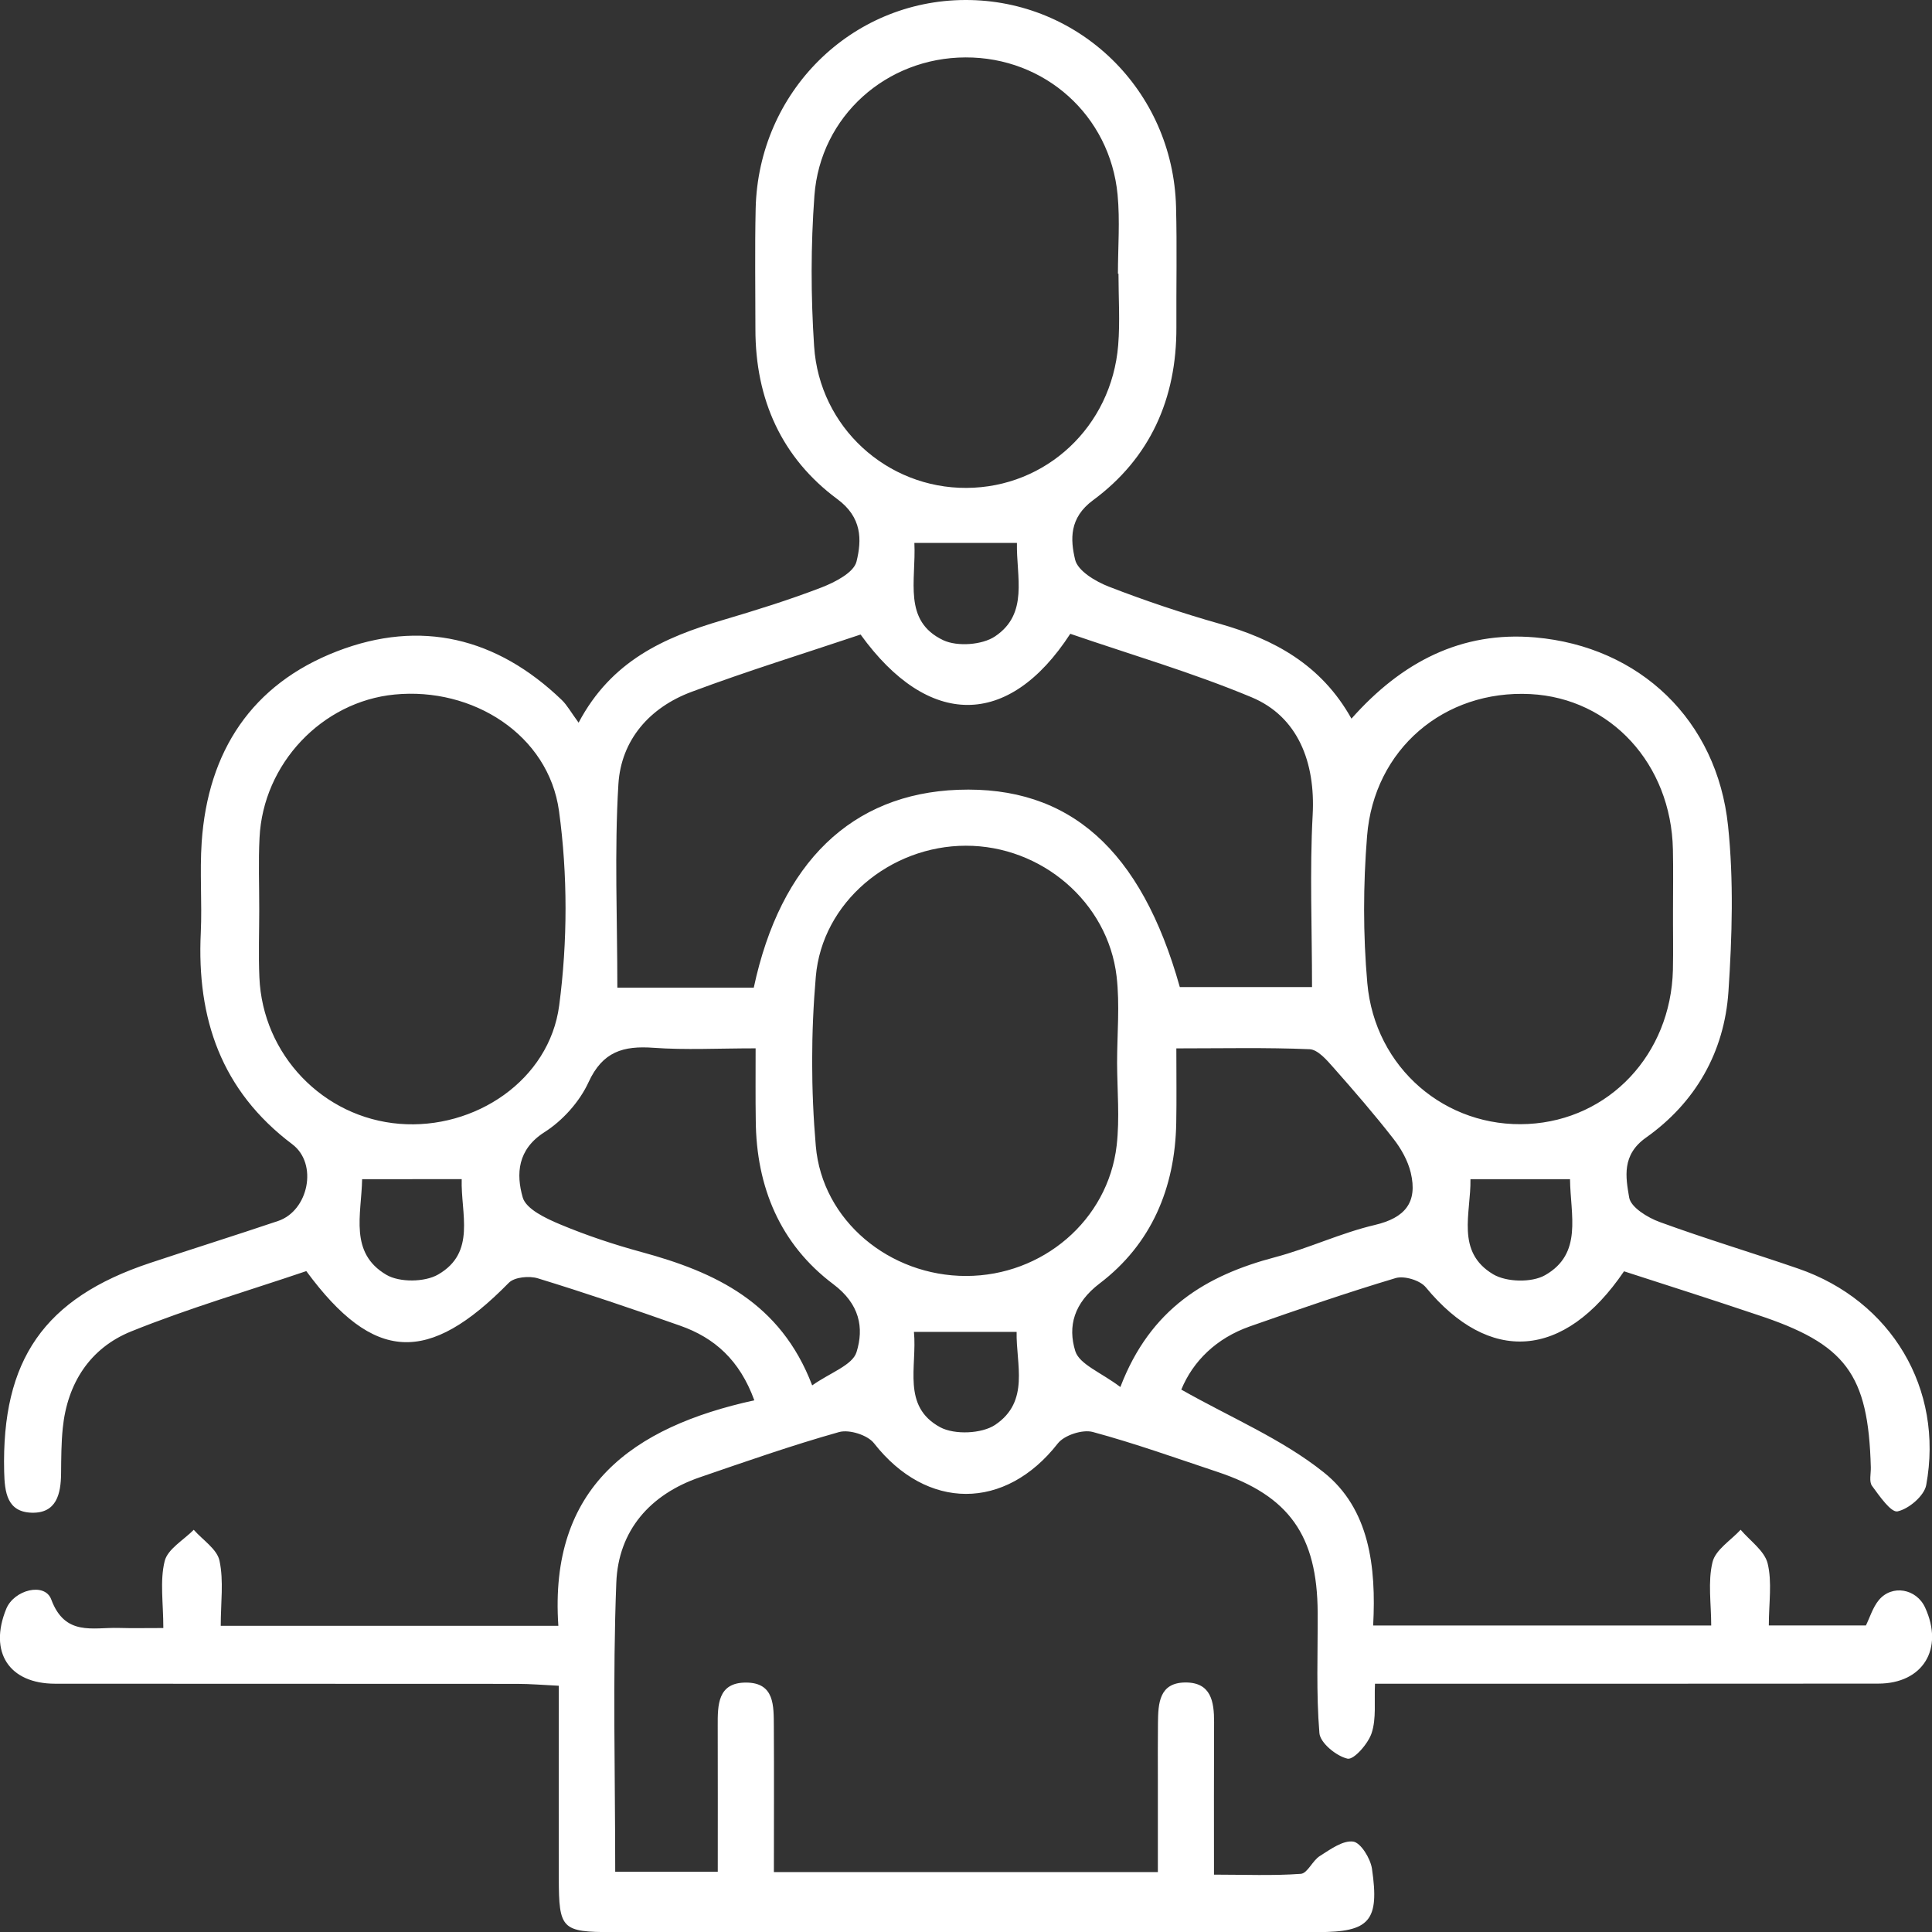 <svg width="39" height="39" viewBox="0 0 39 39" fill="none" xmlns="http://www.w3.org/2000/svg">
<rect x="0" y="0" width="39" height="39" fill="#333333" stroke="none"/>
<g clip-path="url(#clip0_260_122)">
<path d="M32.783 25.663C31.567 27.452 30.06 27.535 28.781 25.985C28.665 25.844 28.346 25.748 28.172 25.8C27.183 26.096 26.203 26.434 25.228 26.776C24.555 27.013 24.083 27.475 23.846 28.051C24.847 28.618 25.878 29.048 26.72 29.72C27.643 30.455 27.783 31.623 27.719 32.813C30.011 32.813 32.222 32.813 34.543 32.813C34.543 32.37 34.473 31.932 34.569 31.535C34.629 31.284 34.938 31.096 35.137 30.88C35.327 31.104 35.618 31.304 35.682 31.559C35.775 31.939 35.706 32.358 35.706 32.812C36.392 32.812 37.012 32.812 37.666 32.812C37.744 32.654 37.803 32.451 37.926 32.301C38.192 31.979 38.687 32.069 38.861 32.451C39.245 33.285 38.817 33.986 37.914 33.986C34.832 33.989 31.749 33.988 28.665 33.988C28.39 33.988 28.115 33.988 27.756 33.988C27.739 34.353 27.785 34.69 27.689 34.983C27.619 35.199 27.328 35.529 27.202 35.501C26.977 35.451 26.65 35.183 26.634 34.985C26.567 34.178 26.603 33.363 26.599 32.55C26.591 30.997 26.022 30.195 24.581 29.714C23.743 29.435 22.909 29.136 22.058 28.906C21.852 28.851 21.484 28.971 21.354 29.137C20.291 30.498 18.709 30.495 17.643 29.134C17.514 28.968 17.143 28.851 16.938 28.908C15.992 29.174 15.062 29.5 14.13 29.82C13.12 30.166 12.482 30.899 12.441 31.946C12.366 33.867 12.419 35.793 12.419 37.783C13.107 37.783 13.747 37.783 14.489 37.783C14.489 36.807 14.491 35.825 14.488 34.843C14.486 34.418 14.486 33.965 15.058 33.965C15.642 33.965 15.617 34.441 15.621 34.852C15.627 35.813 15.622 36.773 15.622 37.79C18.212 37.79 20.724 37.79 23.373 37.79C23.373 37.163 23.373 36.543 23.373 35.923C23.373 35.542 23.37 35.16 23.375 34.78C23.379 34.385 23.399 33.965 23.931 33.963C24.447 33.962 24.509 34.348 24.508 34.763C24.503 35.75 24.506 36.737 24.506 37.842C25.123 37.842 25.694 37.867 26.259 37.826C26.393 37.816 26.494 37.56 26.641 37.467C26.852 37.334 27.107 37.146 27.316 37.175C27.468 37.196 27.665 37.516 27.695 37.723C27.85 38.779 27.646 39.002 26.606 39.002C21.855 39.003 17.105 39.003 12.354 39.002C11.34 39.002 11.282 38.942 11.28 37.916C11.277 36.65 11.28 35.382 11.28 34.029C10.969 34.014 10.703 33.991 10.437 33.991C7.328 33.988 4.22 33.991 1.113 33.988C0.182 33.988 -0.231 33.349 0.126 32.477C0.284 32.091 0.903 31.936 1.034 32.286C1.312 33.035 1.872 32.848 2.393 32.862C2.664 32.87 2.936 32.864 3.297 32.864C3.297 32.356 3.225 31.914 3.324 31.513C3.385 31.269 3.706 31.089 3.911 30.881C4.092 31.087 4.383 31.272 4.431 31.506C4.518 31.912 4.456 32.35 4.456 32.819C6.756 32.819 8.966 32.819 11.271 32.819C11.08 30.017 12.766 28.806 15.227 28.267C14.932 27.457 14.425 27.005 13.73 26.761C12.778 26.425 11.822 26.101 10.858 25.805C10.683 25.751 10.385 25.779 10.271 25.895C8.647 27.549 7.547 27.511 6.183 25.659C5.017 26.055 3.808 26.408 2.644 26.878C1.819 27.213 1.359 27.92 1.267 28.828C1.236 29.131 1.236 29.436 1.233 29.74C1.23 30.159 1.139 30.551 0.639 30.536C0.141 30.521 0.094 30.122 0.084 29.707C0.03 27.451 0.891 26.206 3.025 25.496C3.887 25.209 4.754 24.937 5.614 24.647C6.226 24.441 6.425 23.494 5.9 23.098C4.466 22.018 3.97 20.561 4.053 18.83C4.081 18.222 4.03 17.609 4.071 17.003C4.196 15.163 5.085 13.811 6.804 13.147C8.49 12.495 10.029 12.87 11.34 14.13C11.448 14.234 11.522 14.373 11.68 14.588C12.342 13.336 13.412 12.866 14.573 12.522C15.249 12.322 15.928 12.111 16.585 11.858C16.857 11.752 17.236 11.558 17.29 11.335C17.398 10.897 17.403 10.443 16.901 10.074C15.776 9.241 15.249 8.058 15.249 6.647C15.249 5.834 15.236 5.022 15.254 4.209C15.31 1.859 17.178 0.008 19.482 2.36976e-05C21.792 -0.008 23.677 1.831 23.74 4.171C23.761 4.983 23.743 5.796 23.747 6.608C23.753 8.049 23.215 9.249 22.064 10.098C21.583 10.453 21.605 10.888 21.703 11.299C21.758 11.526 22.117 11.739 22.383 11.842C23.112 12.125 23.855 12.374 24.608 12.588C25.715 12.902 26.672 13.415 27.281 14.507C28.296 13.361 29.503 12.737 30.989 12.867C33.103 13.052 34.661 14.54 34.883 16.67C34.999 17.774 34.965 18.904 34.891 20.015C34.809 21.238 34.225 22.258 33.226 22.965C32.733 23.314 32.817 23.763 32.887 24.173C32.92 24.372 33.261 24.58 33.503 24.668C34.427 25.006 35.371 25.288 36.301 25.609C38.176 26.255 39.242 28.033 38.883 29.979C38.843 30.195 38.532 30.46 38.305 30.509C38.173 30.538 37.938 30.197 37.789 29.994C37.727 29.908 37.768 29.748 37.765 29.621C37.715 27.736 37.263 27.129 35.463 26.538C34.581 26.241 33.693 25.957 32.783 25.663ZM17.372 12.809C16.241 13.189 15.087 13.544 13.957 13.967C13.116 14.281 12.537 14.935 12.483 15.833C12.401 17.188 12.462 18.55 12.462 19.937C13.498 19.937 14.363 19.937 15.216 19.937C15.756 17.406 17.199 16.023 19.34 15.943C21.586 15.859 23.037 17.15 23.816 19.925C24.681 19.925 25.545 19.925 26.485 19.925C26.485 18.723 26.437 17.582 26.498 16.447C26.555 15.39 26.202 14.465 25.262 14.074C24.064 13.574 22.811 13.209 21.605 12.794C20.358 14.712 18.738 14.7 17.372 12.809ZM33.772 18.365C33.772 17.959 33.779 17.553 33.77 17.148C33.734 15.422 32.513 14.094 30.892 14.011C29.158 13.922 27.736 15.118 27.596 16.879C27.517 17.861 27.514 18.862 27.601 19.844C27.753 21.563 29.188 22.776 30.849 22.689C32.484 22.603 33.726 21.285 33.77 19.582C33.779 19.178 33.77 18.771 33.772 18.365ZM5.233 18.358C5.233 18.814 5.216 19.271 5.236 19.728C5.301 21.291 6.522 22.562 8.066 22.686C9.585 22.808 11.089 21.808 11.288 20.297C11.458 19.008 11.461 17.658 11.284 16.369C11.072 14.834 9.545 13.866 7.965 14.02C6.502 14.162 5.31 15.416 5.239 16.913C5.214 17.392 5.234 17.875 5.233 18.358ZM22.55 21.455C22.55 20.873 22.607 20.284 22.54 19.709C22.363 18.208 21.021 17.07 19.497 17.072C17.972 17.073 16.595 18.211 16.468 19.717C16.37 20.849 16.37 22.002 16.468 23.133C16.598 24.644 17.961 25.759 19.503 25.757C21.043 25.756 22.365 24.635 22.541 23.126C22.605 22.576 22.552 22.012 22.55 21.455ZM22.578 5.526C22.575 5.526 22.572 5.526 22.567 5.526C22.567 4.994 22.61 4.458 22.56 3.93C22.407 2.328 21.089 1.153 19.489 1.159C17.894 1.164 16.559 2.344 16.44 3.95C16.366 4.957 16.367 5.979 16.434 6.989C16.541 8.626 17.906 9.857 19.509 9.849C21.118 9.842 22.438 8.612 22.572 6.969C22.611 6.491 22.578 6.007 22.578 5.526ZM15.253 21.162C14.495 21.162 13.84 21.198 13.191 21.151C12.582 21.107 12.164 21.227 11.88 21.847C11.699 22.241 11.357 22.622 10.99 22.855C10.443 23.204 10.418 23.701 10.551 24.169C10.617 24.407 11.019 24.595 11.308 24.716C11.84 24.939 12.394 25.123 12.952 25.275C14.434 25.678 15.756 26.289 16.395 27.966C16.758 27.709 17.208 27.559 17.29 27.295C17.444 26.802 17.354 26.322 16.82 25.922C15.751 25.119 15.266 23.963 15.256 22.617C15.249 22.167 15.253 21.715 15.253 21.162ZM22.616 27.999C23.224 26.409 24.357 25.743 25.741 25.378C26.421 25.198 27.069 24.888 27.751 24.728C28.366 24.584 28.62 24.27 28.478 23.672C28.42 23.43 28.284 23.187 28.128 22.988C27.744 22.495 27.333 22.02 26.918 21.551C26.783 21.398 26.603 21.188 26.437 21.18C25.564 21.143 24.689 21.163 23.746 21.163C23.746 21.721 23.753 22.196 23.744 22.671C23.72 23.986 23.239 25.117 22.198 25.908C21.678 26.304 21.551 26.773 21.706 27.274C21.792 27.544 22.227 27.704 22.616 27.999ZM7.31 23.804C7.296 24.517 7.044 25.291 7.8 25.734C8.066 25.89 8.574 25.884 8.844 25.728C9.618 25.282 9.299 24.497 9.32 23.802C8.636 23.804 7.994 23.804 7.31 23.804ZM18.458 10.96C18.495 11.725 18.22 12.534 19.042 12.924C19.325 13.056 19.827 13.02 20.085 12.847C20.77 12.389 20.514 11.644 20.528 10.96C19.821 10.96 19.176 10.96 18.458 10.96ZM31.693 23.804C30.972 23.804 30.35 23.804 29.683 23.804C29.696 24.488 29.378 25.268 30.143 25.724C30.411 25.882 30.919 25.895 31.188 25.742C31.954 25.308 31.701 24.528 31.693 23.804ZM18.449 26.886C18.517 27.585 18.197 28.389 18.981 28.812C19.27 28.966 19.818 28.943 20.088 28.763C20.796 28.289 20.507 27.53 20.522 26.886C19.804 26.886 19.181 26.886 18.449 26.886Z" fill="white"/>
</g>
<defs>
<clipPath id="clip0_260_122">
<rect width="39" height="39" fill="white"/>
</clipPath>
</defs>
</svg>
